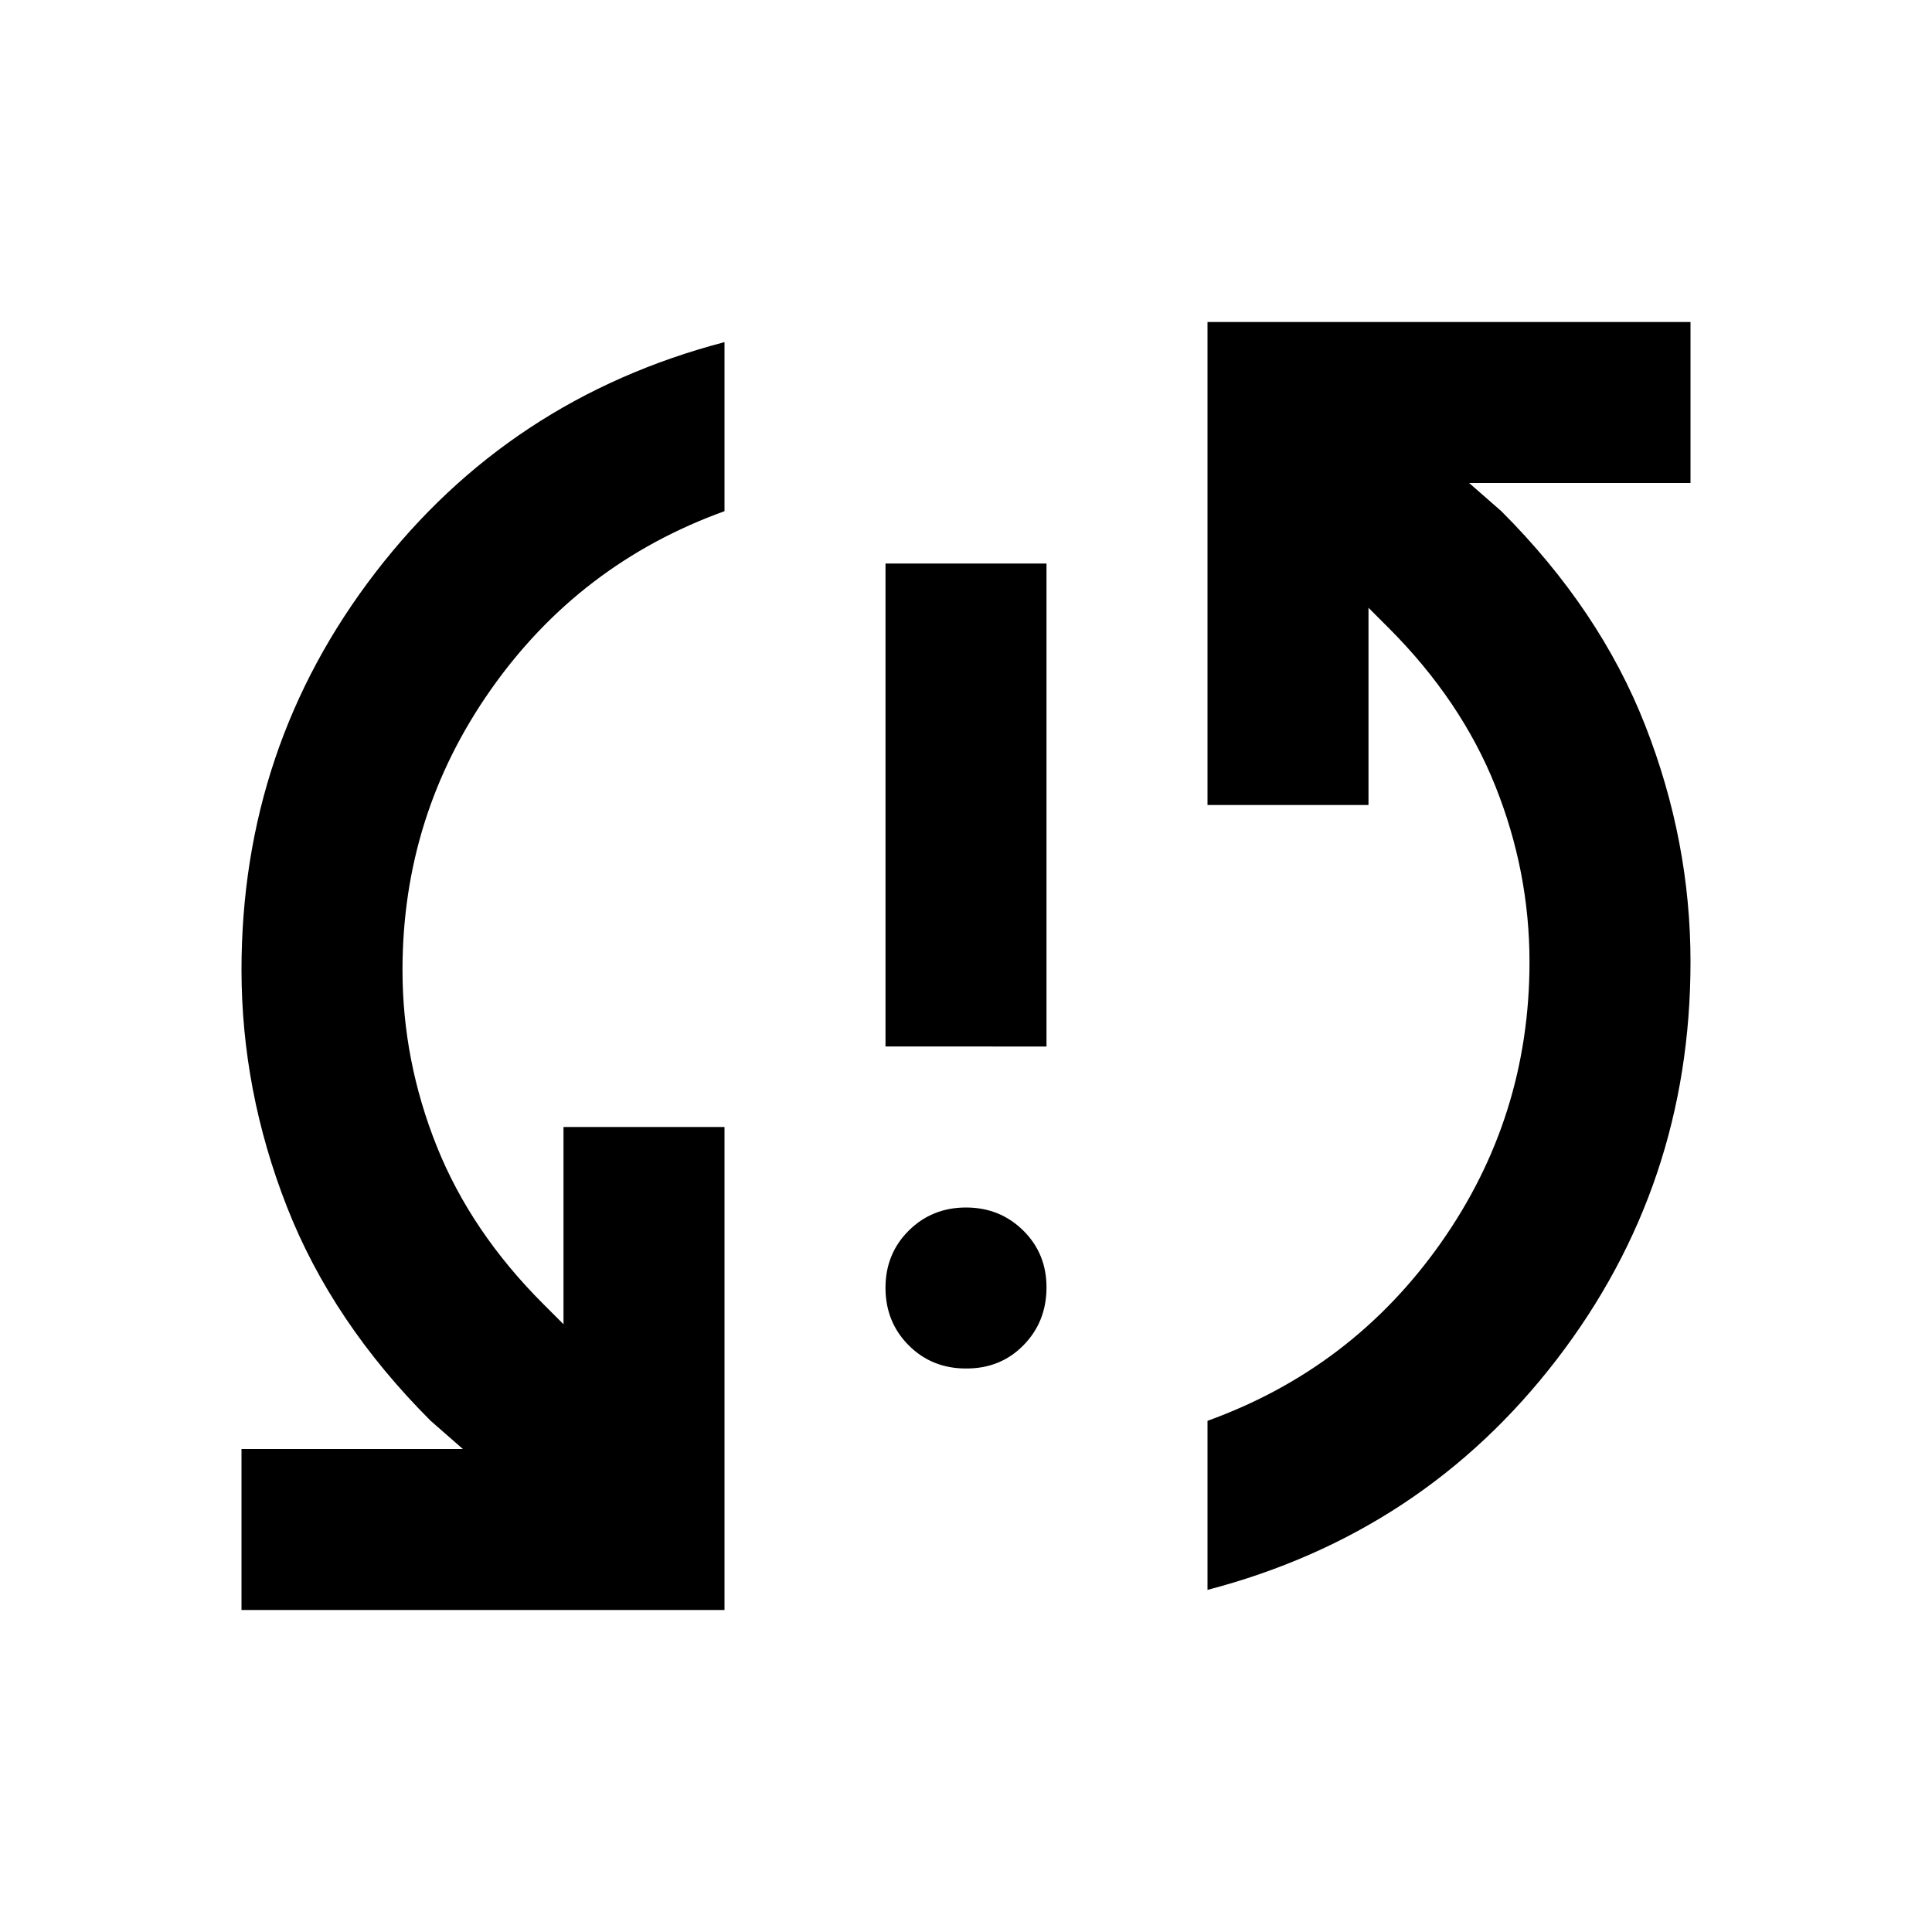 <?xml version="1.0" encoding="utf-8"?>
<!-- Generator: www.svgicons.com -->
<svg xmlns="http://www.w3.org/2000/svg" width="800" height="800" viewBox="0 0 24 24">
<path fill="currentColor" d="M3 20v-2h2.75l-.4-.35q-1.225-1.225-1.787-2.662T3 12.05q0-2.775 1.663-4.937T9 4.25v2.1Q7.2 7 6.1 8.563T5 12.05q0 1.125.425 2.188T6.75 16.2l.25.25V14h2v6zm9-3q-.425 0-.712-.288T11 16t.288-.712T12 15t.713.288T13 16t-.288.713T12 17m-1-4V7h2v6zm4 6.75v-2.1q1.8-.65 2.9-2.212T19 11.95q0-1.125-.425-2.187T17.25 7.8L17 7.55V10h-2V4h6v2h-2.75l.4.35q1.225 1.225 1.788 2.663T21 11.95q0 2.775-1.662 4.938T15 19.75"/>
</svg>